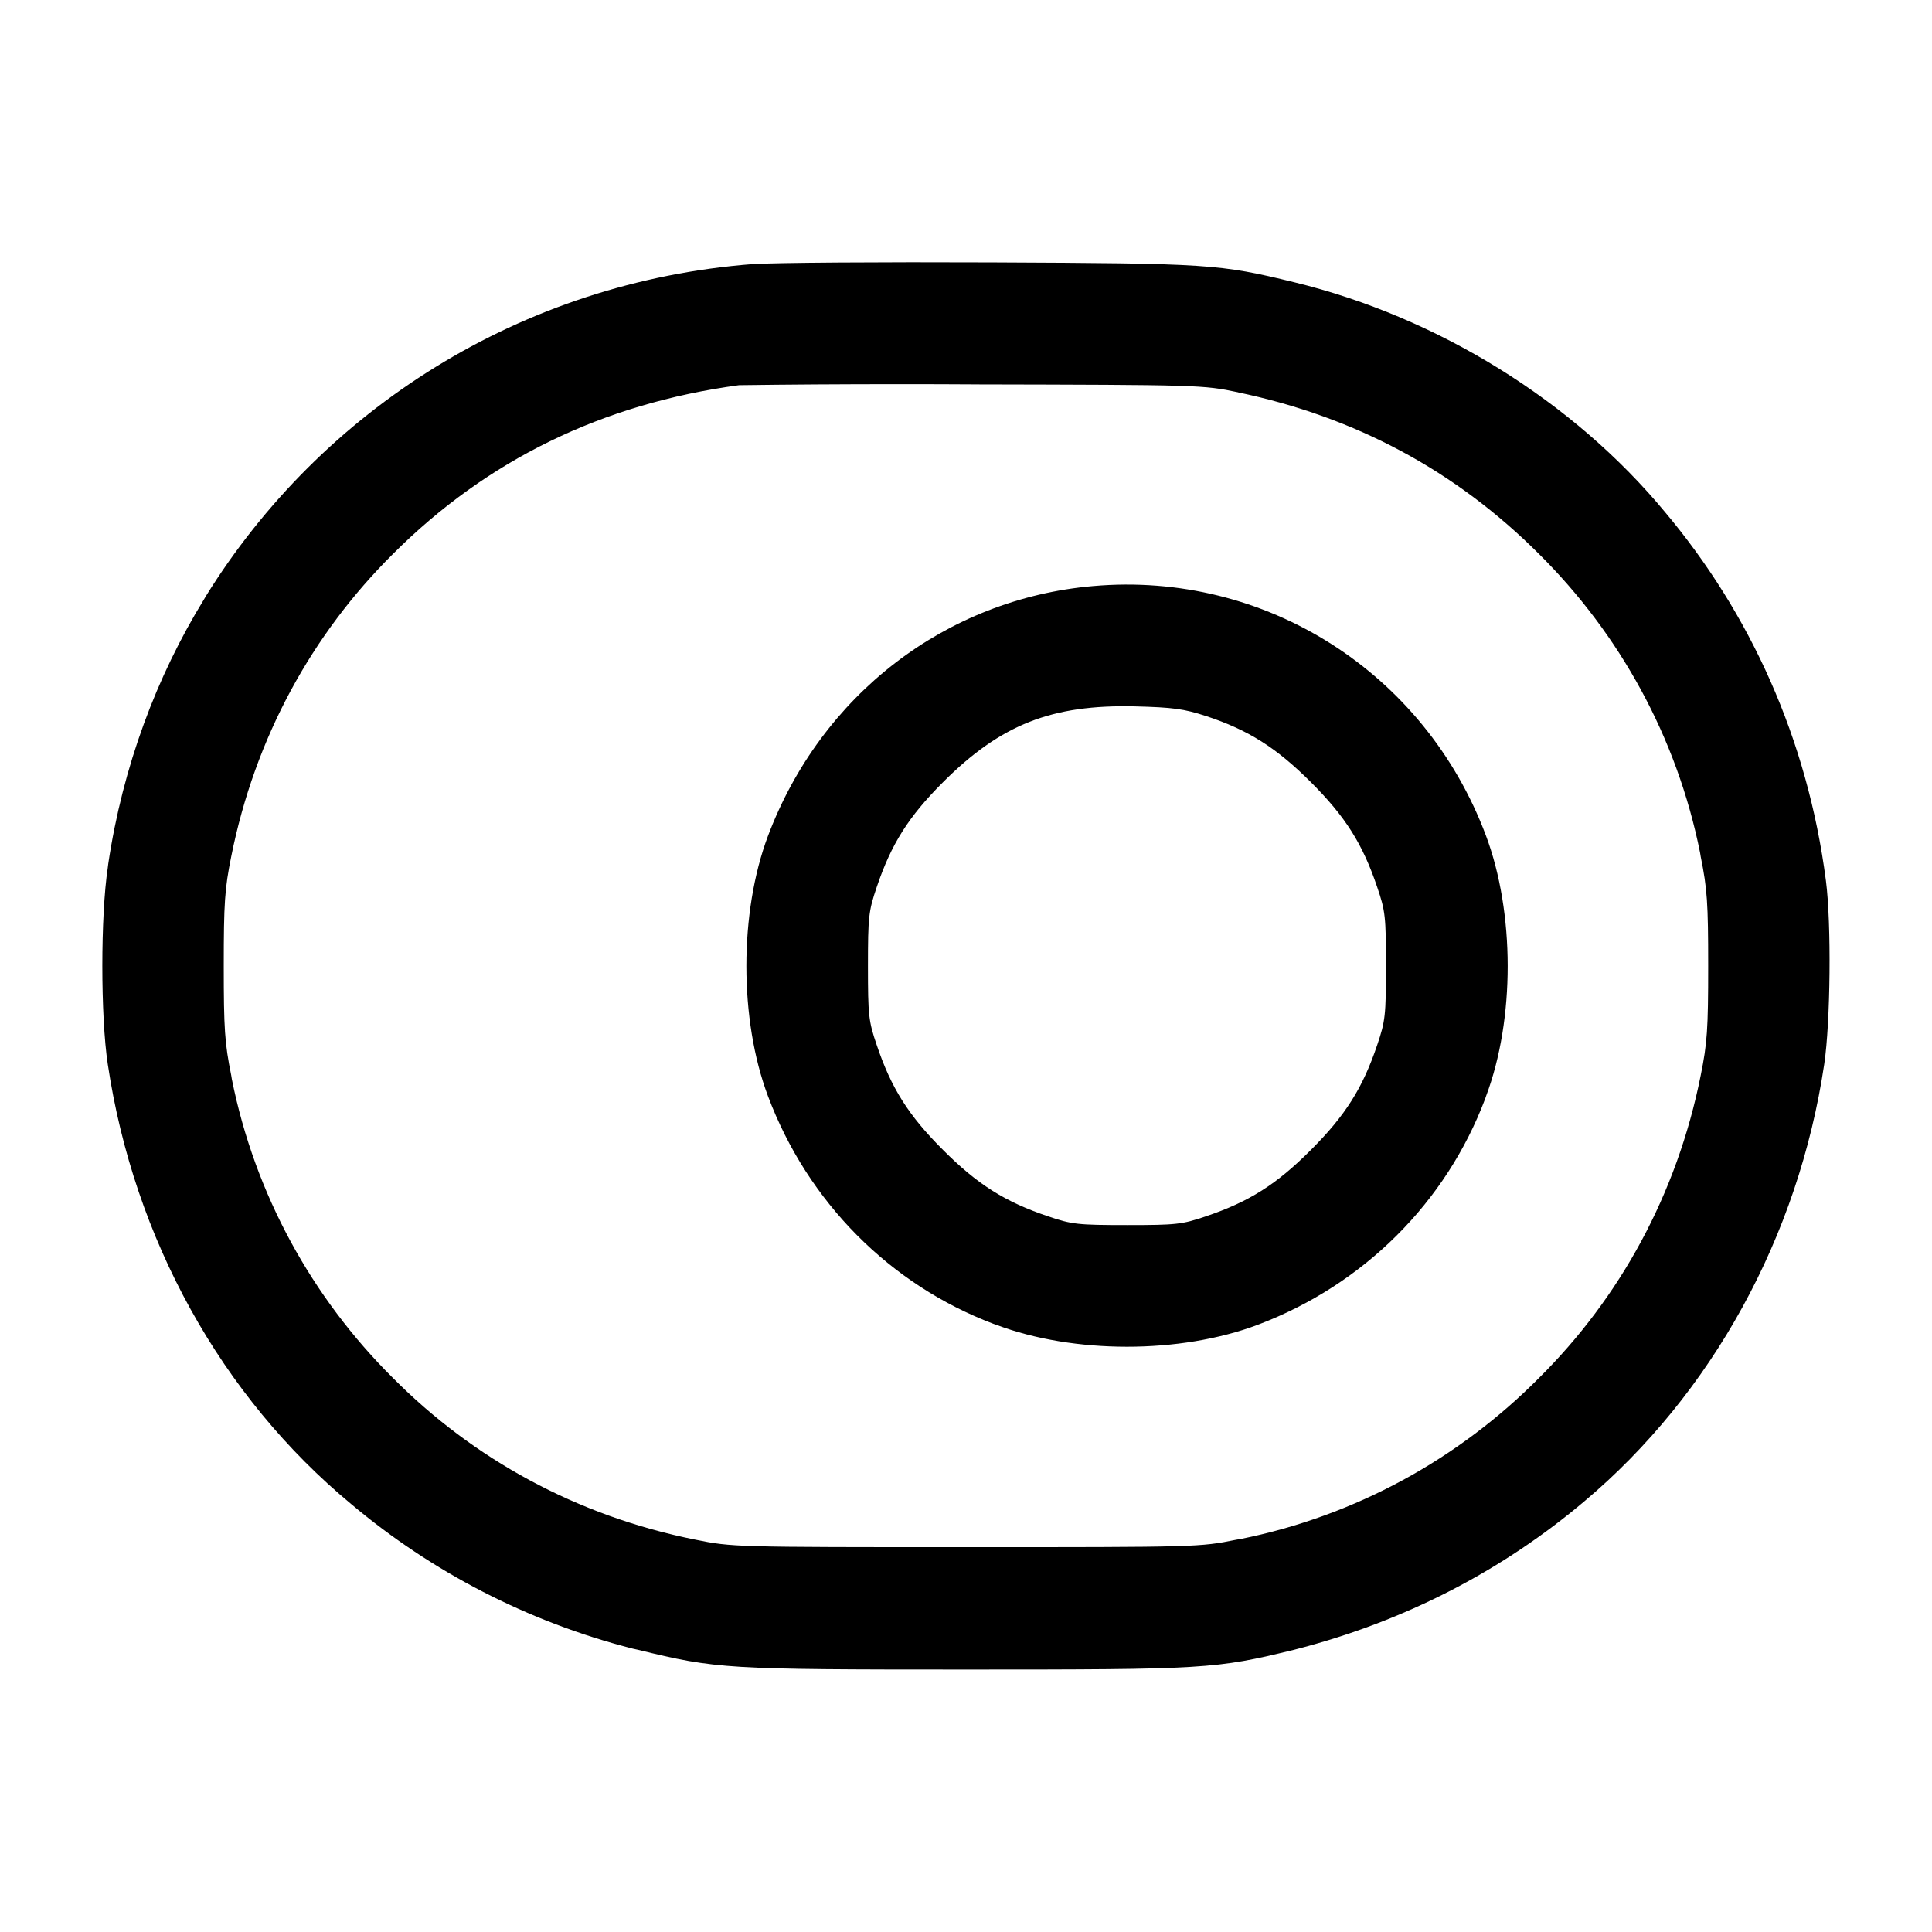 <!-- Generated by IcoMoon.io -->
<svg version="1.1" xmlns="http://www.w3.org/2000/svg" width="32" height="32" viewBox="0 0 32 32">
<title>toggle-on-circle</title>
<path d="M12.48 4.373c-3.856 0.294-7.16 2.42-9.070 5.501l-0.029 0.050c-0.787 1.277-1.349 2.778-1.588 4.384l-0.008 0.065c-0.12 0.795-0.12 2.459 0 3.253 0.433 2.892 1.881 5.507 4.039 7.292 1.32 1.11 2.912 1.944 4.658 2.389l0.082 0.018c1.308 0.319 1.456 0.328 5.436 0.328s4.128-0.009 5.436-0.328c1.854-0.474 3.467-1.325 4.822-2.472l-0.018 0.015c2.117-1.781 3.549-4.389 3.975-7.241 0.104-0.7 0.12-2.329 0.028-3.040-0.304-2.348-1.257-4.432-2.672-6.114l0.015 0.018c-1.528-1.847-3.767-3.236-6.149-3.816-1.245-0.303-1.409-0.313-5.009-0.329-1.833-0.008-3.609 0.004-3.947 0.028zM20.507 6.499c1.947 0.408 3.608 1.301 4.984 2.677 1.334 1.324 2.284 3.034 2.668 4.949l0.010 0.062c0.108 0.535 0.124 0.768 0.124 1.813s-0.016 1.279-0.124 1.813c-0.395 1.976-1.344 3.686-2.678 5.010l-0.001 0.001c-1.324 1.334-3.034 2.284-4.949 2.668l-0.062 0.010c-0.608 0.123-0.643 0.124-4.48 0.124s-3.872-0.001-4.48-0.124c-1.976-0.395-3.686-1.344-5.010-2.678l-0.001-0.001c-1.334-1.324-2.284-3.034-2.668-4.949l-0.010-0.062c-0.108-0.535-0.124-0.768-0.124-1.813s0.016-1.279 0.124-1.813c0.395-1.976 1.344-3.686 2.678-5.010l0.001-0.001c1.557-1.557 3.468-2.489 5.731-2.795 0.79-0.011 1.723-0.017 2.657-0.017 0.444 0 0.888 0.001 1.331 0.004l-0.068-0c3.708 0.008 3.768 0.009 4.347 0.131zM18.105 9.707c-2.439 0.213-4.505 1.803-5.385 4.139-0.477 1.268-0.477 3.041 0 4.309 0.661 1.759 2.023 3.124 3.737 3.773l0.044 0.015c1.285 0.484 3.045 0.484 4.331 0 1.758-0.664 3.12-2.029 3.767-3.744l0.015-0.044c0.479-1.273 0.477-3.040-0.004-4.32-1.016-2.704-3.655-4.379-6.504-4.128zM19.973 11.859c0.704 0.232 1.165 0.523 1.739 1.096 0.571 0.569 0.859 1.025 1.099 1.739 0.135 0.395 0.145 0.492 0.145 1.307s-0.011 0.912-0.145 1.307c-0.24 0.713-0.528 1.169-1.099 1.739-0.569 0.571-1.025 0.859-1.739 1.099-0.395 0.135-0.492 0.145-1.307 0.145s-0.912-0.011-1.307-0.145c-0.713-0.24-1.169-0.528-1.739-1.099-0.571-0.569-0.859-1.025-1.099-1.739-0.135-0.395-0.145-0.492-0.145-1.307s0.011-0.912 0.145-1.307c0.24-0.713 0.528-1.169 1.099-1.739 0.956-0.956 1.8-1.288 3.179-1.255 0.629 0.016 0.813 0.041 1.173 0.159z"></path>
</svg>
